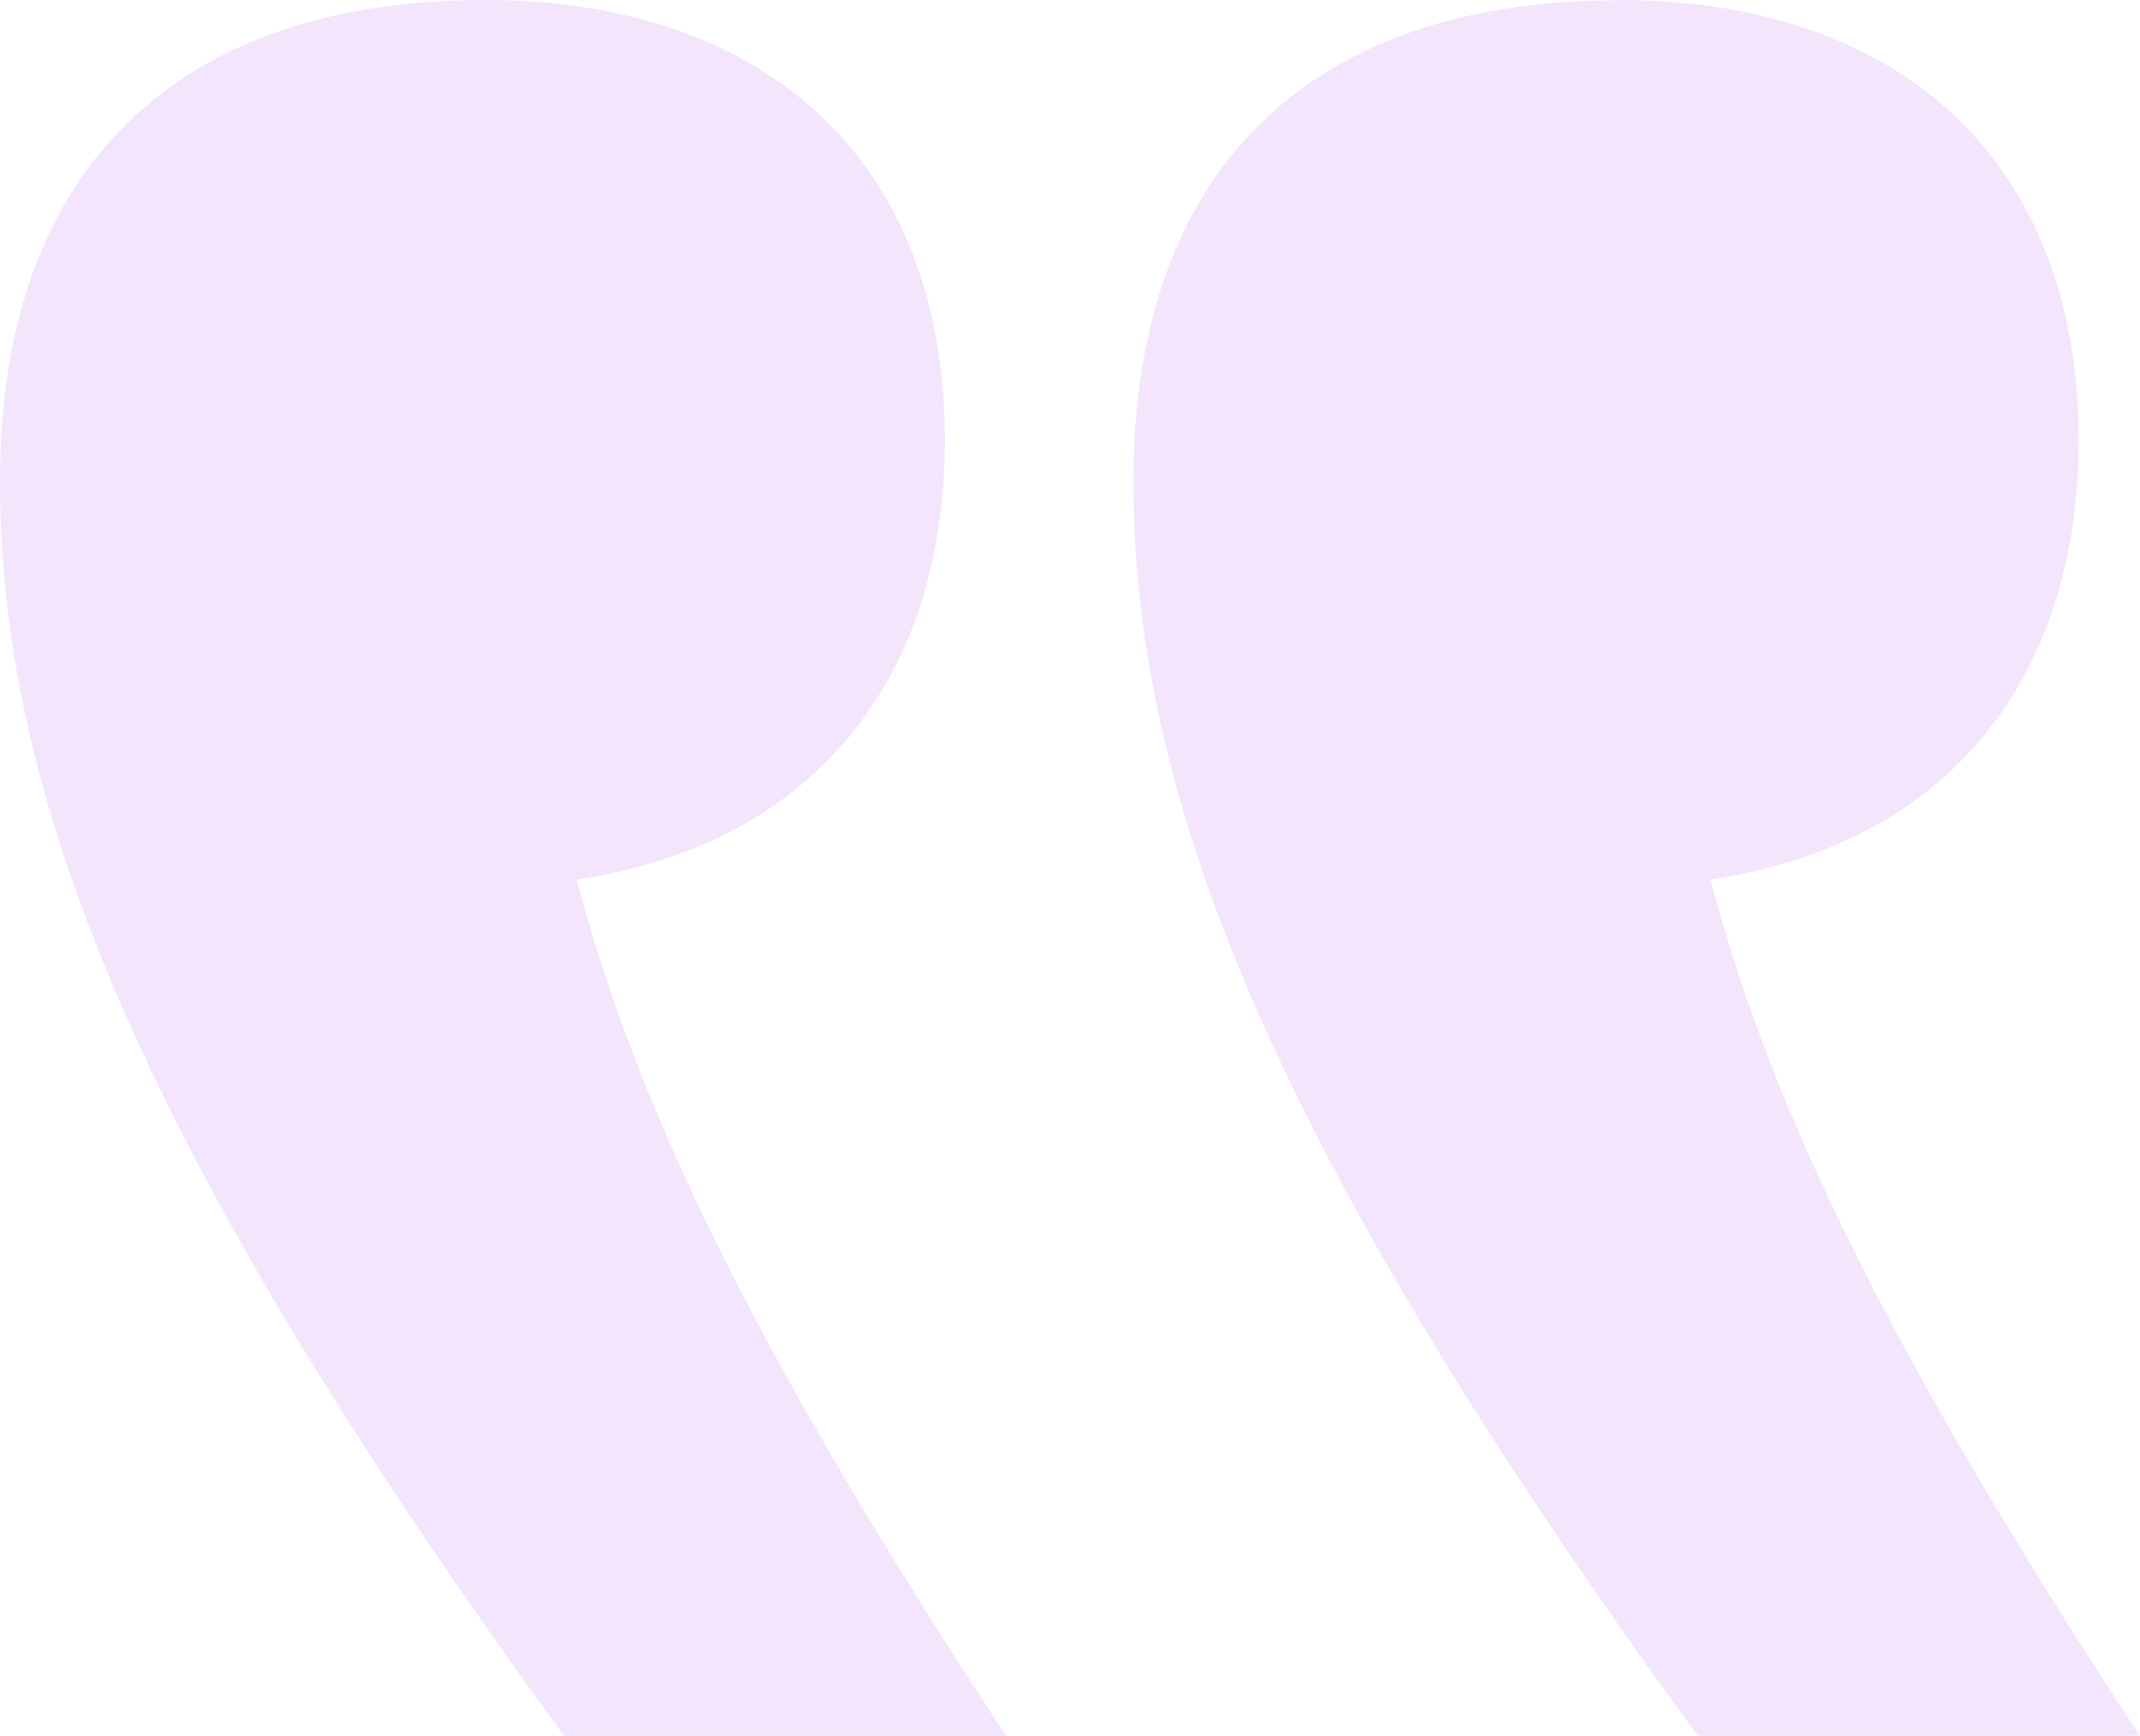 <?xml version="1.0" encoding="utf-8"?>
<svg xmlns="http://www.w3.org/2000/svg" id="Layer_2" data-name="Layer 2" viewBox="0 0 70.46 57.15">
  <defs>
    <style>
      .cls-1 {
        fill: #f2e5fc;
        stroke-width: 0px;
      }
    </style>
  </defs>
  <g id="Layer_1-2" data-name="Layer 1">
    <path class="cls-1" d="m53.29,0c9.29,0,15.15,5.33,15.15,14.48,0,8-4.44,13.34-12.12,14.48,1.82,6.86,5.25,14.67,14.14,28.2h-14.55c-14.75-20.19-18.59-31.63-18.59-41.34,0-10.29,5.86-15.81,15.96-15.81M15.96,0c9.29,0,15.15,5.33,15.15,14.48,0,8-4.45,13.34-12.12,14.48,1.82,6.86,5.25,14.67,14.14,28.2h-14.55C3.84,36.96,0,25.53,0,15.81,0,5.53,5.86,0,15.96,0"/>
  </g>
</svg>